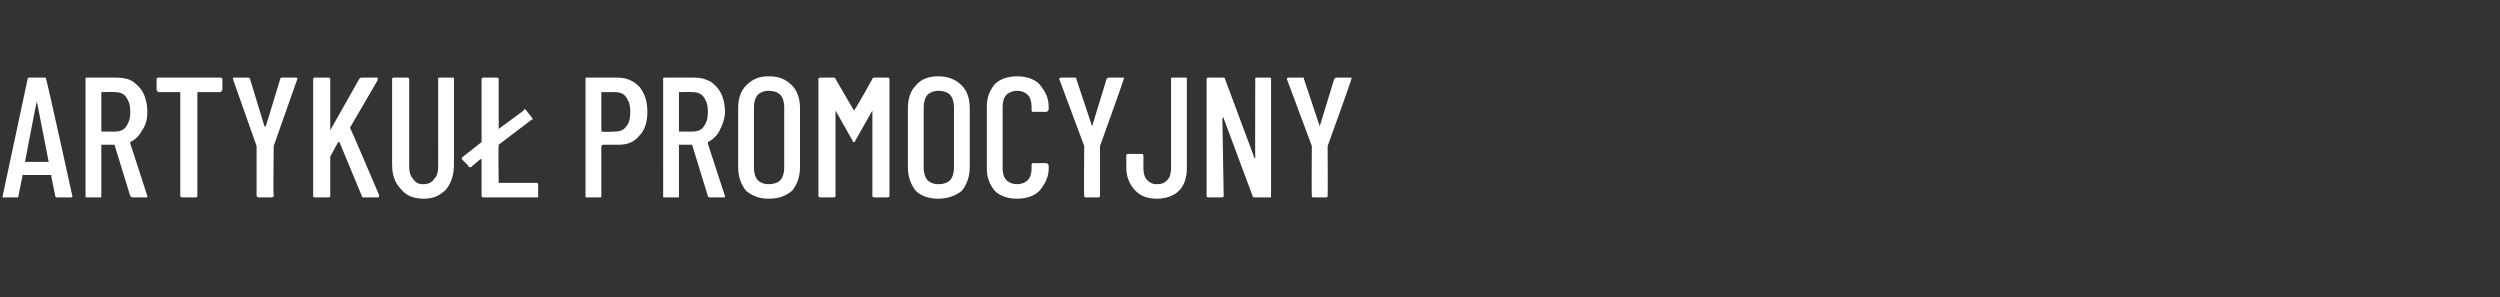 <?xml version="1.0" standalone="no"?><!DOCTYPE svg PUBLIC "-//W3C//DTD SVG 1.1//EN" "http://www.w3.org/Graphics/SVG/1.1/DTD/svg11.dtd"><svg xmlns="http://www.w3.org/2000/svg" version="1.1" width="190px" height="22.6px" viewBox="0 -2 190 22.6" style="top:-2px"><rect x="0" y="-2" width="190" height="22.6" fill="#333333" stroke="none"/><desc>ARTYKU PROMOCYJNY</desc><defs/><g id="Polygon61368"><path d="m4.4 13c-.1 0-.2 0-.2-.1l-.3-1.5v-.1H1.7v.1l-.3 1.5c0 .1 0 .1-.1.1H.2v-.1L2.1 4c0-.1.1-.1.1-.1h1.2c.1 0 .1 0 .1.1c.05.02 2 8.9 2 8.9c0 0 0-.02 0 0c0 .1 0 .1-.1.1h-1s-.03 0 0 0zm-2.5-2.7h1.8l-.9-4.6c-.02-.02-.9 4.6-.9 4.6c0 0 .01 0 0 0zm8.2 2.7c-.1 0-.1 0-.2-.1L8.7 9h-1v3.9c0 .1 0 .1-.1.1h-1c-.1 0-.1 0-.1-.1V4c0-.1 0-.1.1-.1h2.3c.5 0 .9.1 1.2.3c.3.2.6.5.8.9c.2.4.3.9.3 1.4c0 .5-.1 1-.4 1.4c-.2.4-.5.7-.9.9v.1l1.3 4s.02.01 0 0c0 .1 0 .1-.1.1h-1s-.01 0 0 0zM7.8 5h-.1v2.9c0 .1 0 .1.1.1h.9c.4 0 .7-.1.9-.4c.2-.3.3-.6.3-1.1c0-.5-.1-.8-.3-1.1c-.2-.3-.5-.4-.9-.4c.04-.02-.9 0-.9 0c0 0-.03-.02 0 0zm8.9-1.1c.1 0 .2 0 .2.1v.8c0 .1-.1.2-.2.2H15v7.9c0 .1-.1.1-.1.1h-1c-.1 0-.2 0-.2-.1V5h-1.6c-.1 0-.2-.1-.2-.2v-.8c0-.1.1-.1.2-.1h4.6s.04 0 0 0zm2.9 9.1l-.1-.1V9.1L17.7 4s-.02-.01 0 0c0-.1 0-.1.1-.1h1c.1 0 .2 0 .2.1l1.1 3.6h.1L21.3 4c0-.1.1-.1.1-.1h1.1c.1 0 .1 0 .1.1l-1.8 5.1s-.04 3.76 0 3.8s-.1.1-.2.1h-1s.04-.01 0 0zm4.3 0s-.1 0-.1-.1V4c0-.1.1-.1.1-.1h1c.1 0 .2 0 .2.1v4v-.1L27.3 4c.1-.1.1-.1.2-.1h1.2v.2l-2.1 3.6c.05.05 2.2 5.1 2.2 5.1c0 0 .03.1 0 .1c0 .1 0 .1-.1.1h-1.1s-.1 0-.1-.1l-1.7-4.1h-.1l-.6 1.1v3c0 .1-.1.1-.2.1h-1s.05 0 0 0zm8.3.1c-.7 0-1.3-.2-1.7-.7c-.5-.5-.7-1.1-.7-1.9V4c0-.1.1-.1.1-.1h1c.1 0 .2 0 .2.1v6.7c0 .4.1.7.3.9c.2.3.4.4.8.4c.3 0 .6-.1.8-.4c.2-.2.3-.5.3-.9V4c0-.1 0-.1.1-.1h1c.1 0 .1 0 .1.1v6.5c0 .8-.2 1.4-.6 1.9c-.5.5-1 .7-1.7.7zm5.7-1.2h2.9c.1 0 .1.1.1.2v.8c0 .1 0 .1-.1.1h-4.1s-.1 0-.1-.1v-2.8h-.1l-.7.6h-.1c-.1 0-.1 0-.1-.1l-.5-.5v-.1l.1-.1l1.4-1.1V4c0-.1.1-.1.1-.1h1c.1 0 .2 0 .2.1v3.8l1.9-1.4c0-.1 0-.1.1-.1l.1.1l.4.5c0 .1.1.1.1.1c0 .1-.1.1-.1.1L37.9 9v.1c-.04 0 0 2.8 0 2.8c0 0-.04-.03 0 0zm9-8c.7 0 1.2.2 1.7.7c.4.5.6 1.1.6 1.9c0 .8-.2 1.4-.6 1.8c-.4.5-.9.7-1.6.7h-1.2l-.1.1v3.8c0 .1 0 .1-.1.1h-1c-.1 0-.1 0-.1-.1V4c0-.1 0-.1.1-.1h2.3s.04-.01 0 0zM46.7 8c.4 0 .7-.1.9-.4c.2-.2.3-.6.3-1.1c0-.5-.1-.8-.3-1.1c-.2-.3-.5-.4-.9-.4h-1v3h.1c-.01.05.9 0 .9 0c0 0 .05.05 0 0zm7.3 5c-.1 0-.2 0-.2-.1L52.6 9h-1v3.9c0 .1 0 .1-.1.1h-1c-.1 0-.1 0-.1-.1V4c0-.1 0-.1.1-.1h2.3c.5 0 .8.1 1.2.3c.3.2.6.5.8.9c.2.4.3.9.3 1.4c0 .5-.2 1-.4 1.4c-.2.4-.5.7-.9.9v.1c-.03-.03 1.3 4 1.3 4c0 0 .01.01 0 0c0 .1 0 .1-.1.1h-1s-.03 0 0 0zm-2.3-8h-.1v2.9c0 .1 0 .1.1.1h.9c.4 0 .7-.1.9-.4c.2-.3.3-.6.3-1.1c0-.5-.1-.8-.3-1.1c-.2-.3-.5-.4-.9-.4c.02-.02-.9 0-.9 0c0 0-.04-.02 0 0zm6.7 8.1c-.7 0-1.2-.2-1.7-.6c-.4-.5-.6-1.1-.6-1.8V6.2c0-.7.2-1.3.6-1.7c.5-.5 1-.7 1.7-.7c.8 0 1.3.2 1.8.7c.4.4.6 1 .6 1.7v4.5c0 .7-.2 1.3-.6 1.8c-.5.4-1 .6-1.8.6zm0-1.1c.4 0 .7-.1.9-.3c.2-.2.3-.6.3-.9V6.1c0-.3-.1-.7-.3-.9c-.2-.2-.5-.3-.9-.3c-.3 0-.6.1-.8.3c-.2.2-.3.6-.3.9v4.7c0 .3.1.7.3.9c.2.2.5.3.8.3zm7.9-8c0-.1.1-.1.2-.1h.9c.1 0 .2 0 .2.1v8.9c0 .1-.1.1-.2.1h-.9c-.1 0-.2 0-.2-.1V6.4L65 8.7c0 .1-.1.1-.1.1c-.1 0-.1 0-.1-.1l-1.3-2.3v6.5c0 .1-.1.1-.2.1h-.9c-.1 0-.2 0-.2-.1V4c0-.1.1-.1.2-.1h.9c.1 0 .2 0 .2.1l1.4 2.4c.05.03 1.4-2.4 1.4-2.4c0 0 0-.01 0 0zm5 9.1c-.7 0-1.3-.2-1.7-.6c-.4-.5-.6-1.1-.6-1.8V6.2c0-.7.2-1.3.6-1.7c.4-.5 1-.7 1.7-.7c.7 0 1.3.2 1.8.7c.4.4.6 1 .6 1.7v4.5c0 .7-.2 1.3-.6 1.8c-.5.4-1.1.6-1.8.6zm0-1.1c.4 0 .7-.1.9-.3c.2-.2.3-.6.3-.9V6.1c0-.3-.1-.7-.3-.9c-.2-.2-.5-.3-.9-.3c-.3 0-.6.1-.8.3c-.2.2-.3.6-.3.9v4.7c0 .3.1.7.3.9c.2.2.5.3.8.3zm6 1.1c-.7 0-1.3-.2-1.7-.6c-.4-.5-.6-1-.6-1.7V6.1c0-.7.2-1.2.6-1.7c.4-.4 1-.6 1.7-.6c.7 0 1.3.2 1.7.6c.4.5.7 1 .7 1.7v.2c0 .1-.1.2-.2.2h-1s-.1 0-.1-.1v-.3c0-.4-.1-.7-.3-.9c-.2-.2-.5-.3-.8-.3c-.3 0-.6.1-.8.3c-.2.2-.3.5-.3.9v4.7c0 .4.1.7.3.9c.2.2.5.3.8.3c.3 0 .6-.1.8-.3c.2-.2.3-.5.3-.9v-.3c0-.1.1-.1.1-.1h1c.1 0 .2.1.2.2v.2c0 .7-.3 1.2-.7 1.7c-.4.4-1 .6-1.7.6zm5.2-.1c-.1 0-.1-.1-.1-.1c-.03-.04 0-3.8 0-3.8L80.5 4s.03-.01 0 0c0-.1.1-.1.2-.1h1c.1 0 .1 0 .1.1L83 7.6L84.1 4c.1-.1.1-.1.2-.1h1c.1 0 .2 0 .1.1c.03.04-1.8 5.1-1.8 5.1v3.8s0 .1-.1.1h-1s0-.01 0 0zm5.4.1c-.7 0-1.2-.2-1.6-.6c-.4-.4-.7-1-.7-1.7v-1c0-.1.1-.1.2-.1h1s.1 0 .1.1v1c0 .4.1.7.3.9c.2.2.4.3.7.3c.4 0 .6-.1.8-.3c.2-.2.3-.5.3-.9V4c0-.1 0-.1.1-.1h1c.1 0 .1 0 .1.1v6.8c0 .7-.2 1.3-.6 1.7c-.4.4-1 .6-1.7.6zM95.4 4c0-.1 0-.1.1-.1h1c.1 0 .1 0 .1.1v8.9c0 .1 0 .1-.1.1h-1.1c-.1 0-.2 0-.2-.1L93 7v-.1l-.1.1l.1 5.9c0 .1-.1.1-.2.1h-1s-.1 0-.1-.1V4c0-.1.1-.1.1-.1h1.1c.1 0 .2 0 .2.1l2.2 5.9c0 .1 0 .1.1.1v-.1c-.02.03 0-5.9 0-5.9c0 0-.02.03 0 0zm4.4 9c-.1 0-.1-.1-.1-.1c-.03-.04 0-3.8 0-3.8L97.8 4s.04-.01 0 0c0-.1.1-.1.2-.1h1c.1 0 .1 0 .1.1l1.2 3.6l1.1-3.6c.1-.1.1-.1.2-.1h1c.1 0 .2 0 .1.1c.04.04-1.8 5.1-1.8 5.1c0 0 .02 3.76 0 3.8c0 0 0 .1-.1.1h-1s0-.01 0 0z" stroke="none" fill="#fff"/></g></svg>